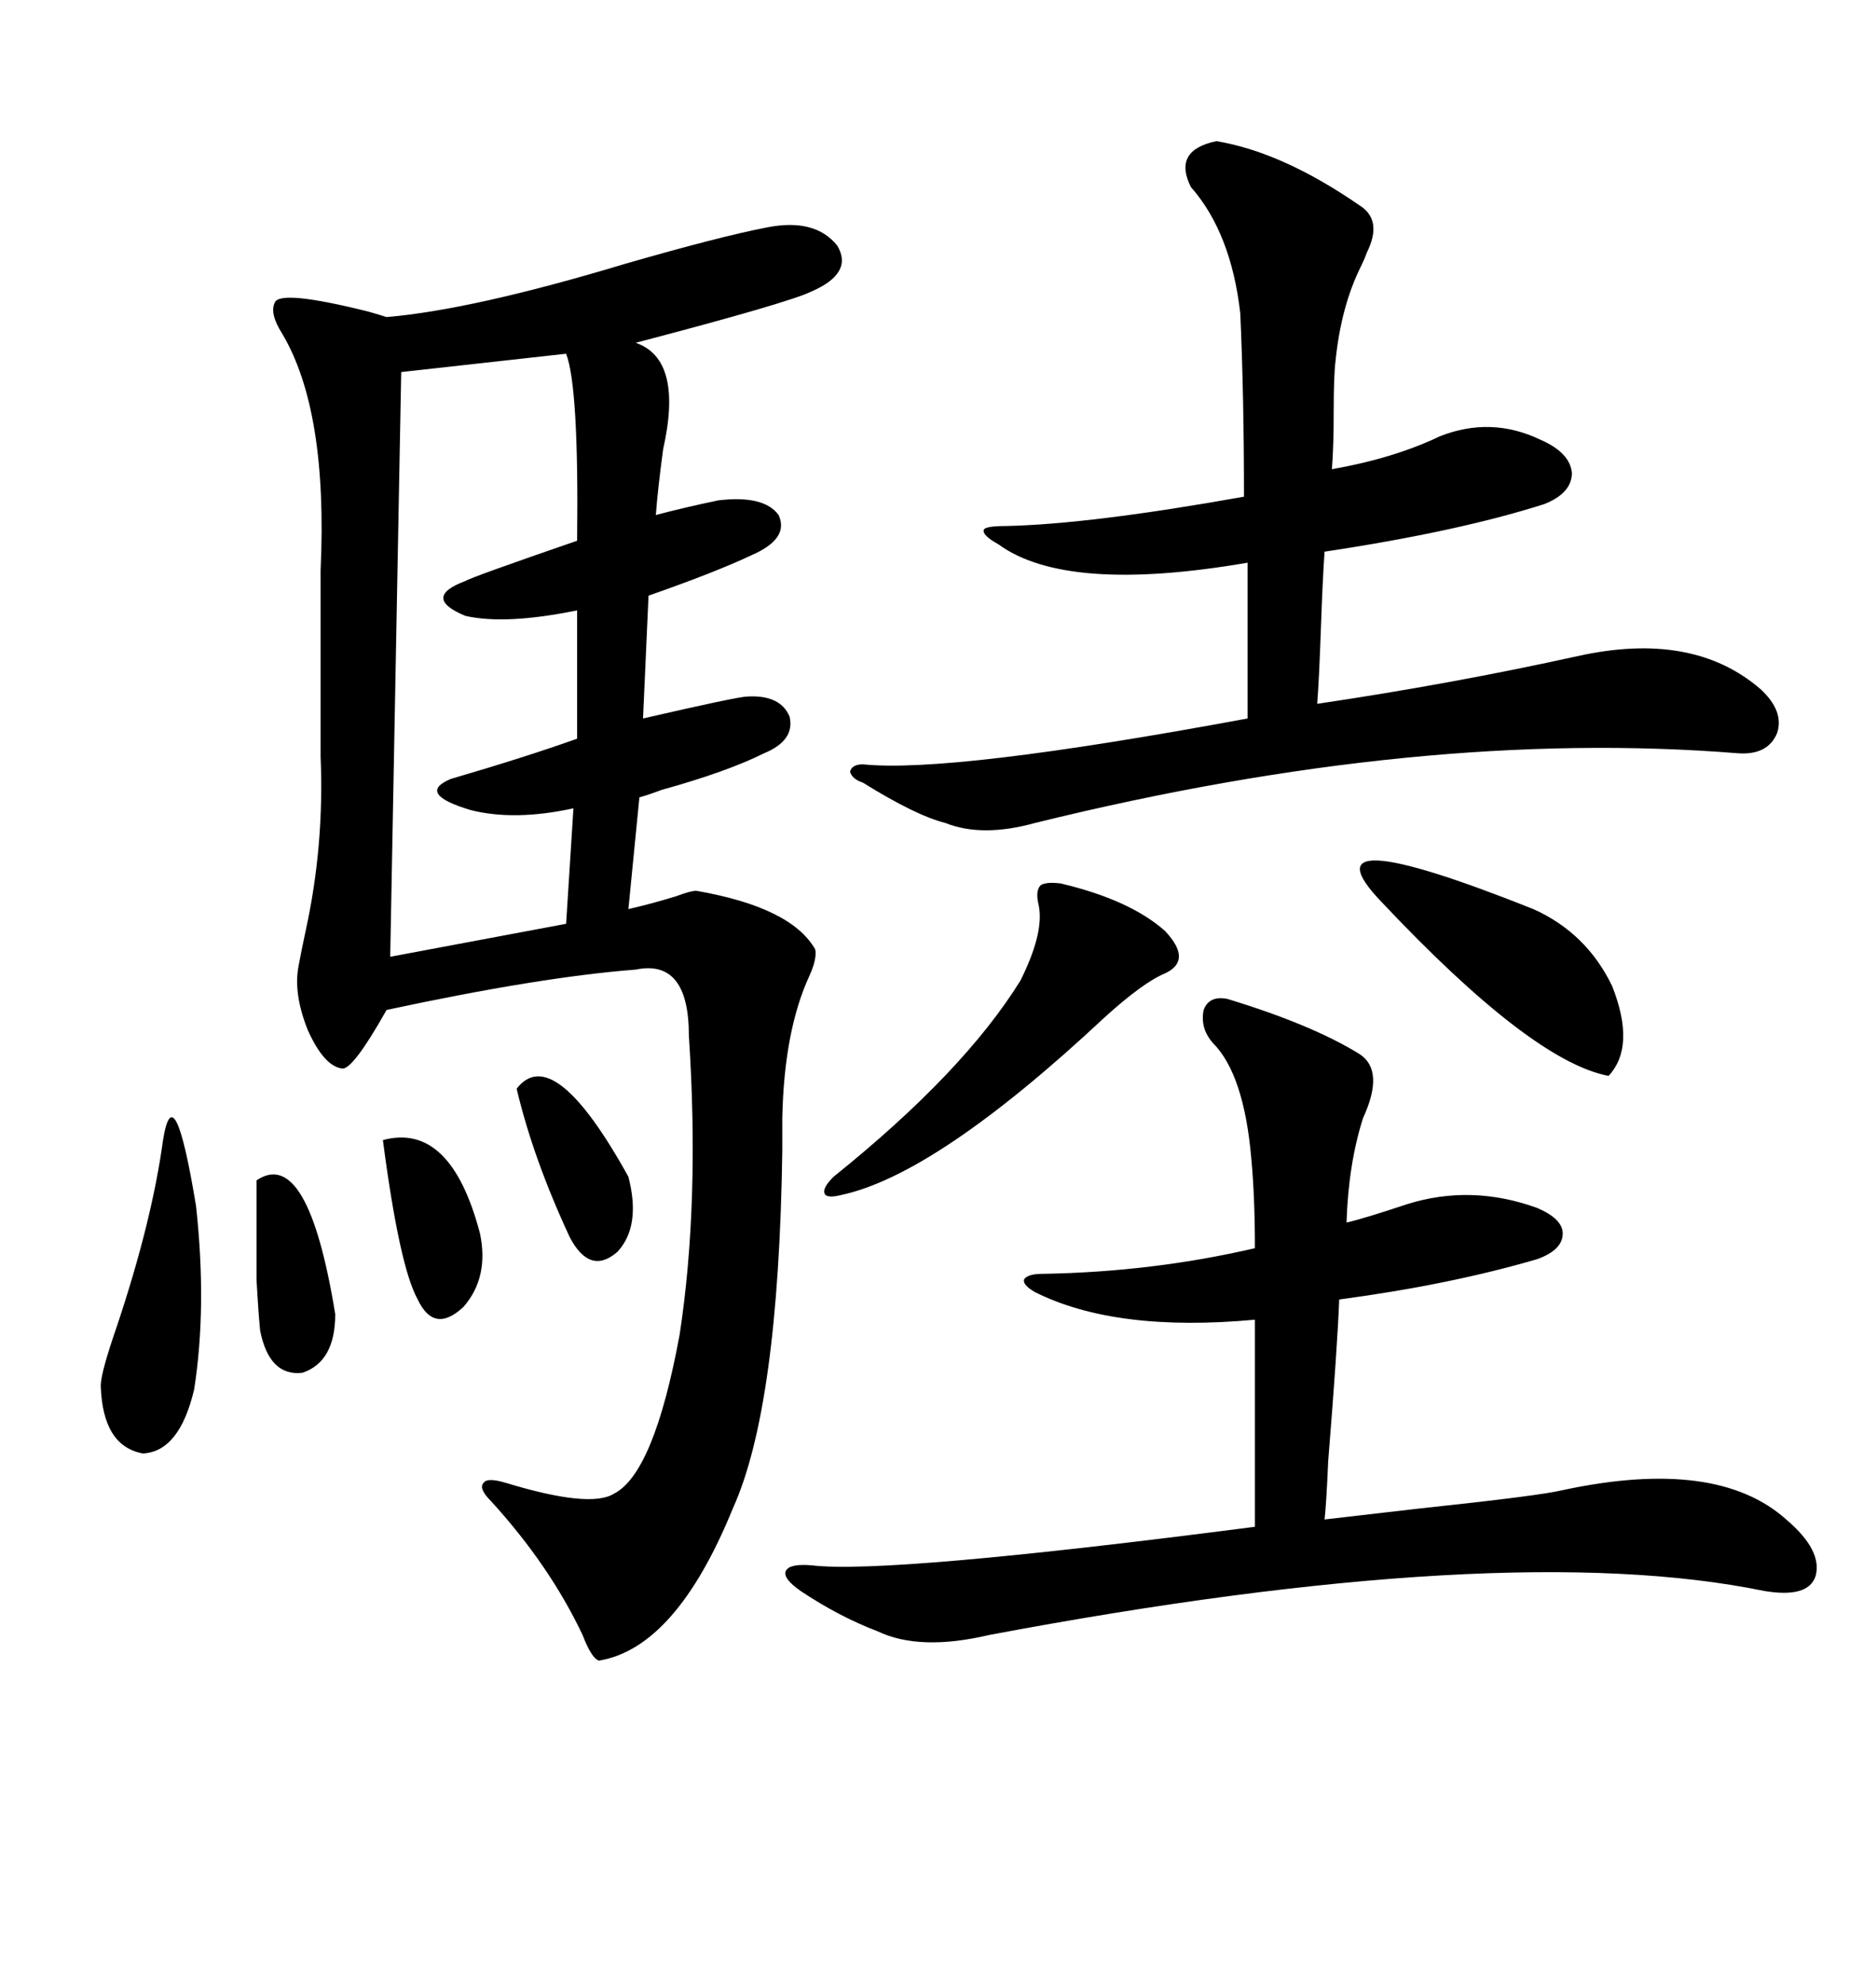 <svg xmlns="http://www.w3.org/2000/svg" xmlns:xlink="http://www.w3.org/1999/xlink" width="300" height="317.285"><path d="M122.75 36.33L122.75 36.33Q130.37 34.86 133.89 39.26L133.89 39.26Q136.52 43.65 129.79 46.58L129.79 46.58Q126.27 48.34 101.66 54.79L101.66 54.79Q109.28 57.42 106.05 71.78L106.05 71.78Q105.18 78.22 104.88 82.32L104.88 82.32Q109.28 81.15 114.84 79.98L114.84 79.98Q122.17 79.10 124.51 82.32L124.51 82.32Q126.27 86.13 120.12 88.77L120.12 88.77Q114.55 91.41 103.71 95.21L103.71 95.21L102.83 114.84Q118.07 111.33 119.53 111.33L119.53 111.33Q124.80 111.04 126.27 114.55L126.27 114.55Q127.15 118.36 122.17 120.41L122.17 120.41Q116.31 123.34 105.76 126.27L105.76 126.27Q103.42 127.15 102.25 127.44L102.25 127.44L100.49 145.31Q104.30 144.43 108.11 143.26L108.11 143.26Q110.45 142.38 111.33 142.38L111.33 142.38Q126.56 145.02 130.37 151.76L130.37 151.76Q130.66 153.22 129.49 155.86L129.49 155.86Q125.39 164.65 125.10 178.71L125.10 178.71Q125.10 180.47 125.10 183.98L125.10 183.98Q124.51 225 117.19 241.11L117.19 241.11Q108.11 263.38 95.80 265.43L95.80 265.43Q94.63 265.14 93.16 261.33L93.16 261.33Q87.89 250.20 78.52 239.94L78.52 239.94Q76.46 237.89 77.34 237.01L77.34 237.01Q77.93 236.13 80.86 237.01L80.86 237.01Q94.34 241.11 98.14 238.77L98.14 238.77Q104.59 235.55 108.69 213.28L108.69 213.28Q111.91 192.19 110.16 165.53L110.16 165.53Q110.16 153.22 101.66 154.98L101.66 154.98Q86.43 156.15 61.82 161.43L61.82 161.43Q56.54 170.80 54.79 170.80L54.79 170.80Q51.86 170.51 49.22 164.65L49.22 164.65Q46.88 158.79 47.75 154.39L47.75 154.39Q48.05 152.64 48.93 148.54L48.93 148.54Q51.86 135.06 51.27 121.00L51.27 121.00L51.27 91.11Q52.44 65.63 45.12 53.32L45.12 53.32Q43.07 50.10 43.95 48.34L43.95 48.34Q44.82 46.29 58.89 49.80L58.89 49.80Q60.94 50.39 61.82 50.68L61.82 50.68Q75.59 49.51 99.90 42.19L99.90 42.19Q115.14 37.79 122.75 36.33ZM196.29 159.67L196.29 159.67Q209.77 163.77 217.38 168.46L217.38 168.46Q221.48 171.09 217.97 178.71L217.97 178.71Q215.63 186.04 215.33 195.41L215.33 195.41Q217.97 194.82 225 192.48L225 192.48Q235.25 189.26 245.80 193.07L245.80 193.07Q249.90 194.82 249.90 197.17L249.90 197.17Q249.90 199.80 245.80 201.27L245.80 201.27Q231.74 205.37 214.16 207.71L214.16 207.71Q213.87 215.33 212.40 233.50L212.40 233.50Q212.11 240.23 211.82 242.87L211.82 242.87Q216.80 242.29 227.05 241.11L227.05 241.11Q246.39 239.06 249.90 238.18L249.90 238.18Q274.51 232.91 285.64 242.87L285.64 242.87Q291.50 247.85 290.33 251.95L290.33 251.95Q289.16 255.47 282.13 254.30L282.13 254.30Q240.82 245.80 158.20 261.33L158.20 261.33Q147.07 263.96 140.33 260.74L140.33 260.74Q134.18 258.40 128.03 254.30L128.03 254.30Q125.10 252.25 125.68 251.07L125.68 251.07Q126.27 249.90 129.79 250.20L129.79 250.20Q141.80 251.66 200.68 244.04L200.68 244.04L200.68 210.94Q178.42 212.99 165.53 206.54L165.53 206.54Q163.48 205.37 163.77 204.49L163.77 204.49Q164.36 203.61 166.70 203.61L166.70 203.61Q184.28 203.32 200.68 199.51L200.68 199.51Q200.68 191.31 200.10 185.16L200.10 185.16Q198.93 171.68 193.95 166.70L193.95 166.70Q191.89 164.36 192.48 161.43L192.48 161.43Q193.36 159.08 196.29 159.67ZM194.53 22.56L194.53 22.56Q205.08 24.32 217.38 32.81L217.38 32.81Q221.19 35.16 218.55 40.43L218.55 40.43Q218.26 41.31 217.68 42.48L217.68 42.48Q214.45 48.93 213.57 57.71L213.57 57.71Q213.28 60.06 213.28 65.63L213.28 65.63Q213.28 71.48 212.99 75L212.99 75Q222.95 73.24 230.27 69.73L230.27 69.73Q238.48 66.50 246.39 70.31L246.39 70.31Q251.07 72.36 251.37 75.59L251.37 75.59Q251.37 78.81 246.97 80.57L246.97 80.57Q233.20 84.96 211.82 88.18L211.82 88.18Q211.52 92.29 211.23 100.49L211.23 100.49Q210.94 108.69 210.64 112.50L210.64 112.50Q232.32 109.28 252.25 104.88L252.25 104.88Q270.70 100.78 281.54 110.16L281.54 110.16Q285.35 113.67 284.18 117.19L284.18 117.19Q282.71 120.70 278.03 120.41L278.03 120.41Q227.34 116.31 165.53 131.54L165.53 131.54Q157.03 133.89 151.17 131.54L151.17 131.54Q146.48 130.37 137.99 125.10L137.99 125.10Q136.23 124.51 135.94 123.34L135.94 123.34Q136.23 122.17 137.99 122.17L137.99 122.17Q152.05 123.63 199.51 114.84L199.51 114.84L199.51 89.94Q170.51 94.92 159.67 87.01L159.67 87.01Q157.03 85.55 157.32 84.67L157.32 84.67Q157.62 84.08 160.84 84.08L160.84 84.08Q174.32 83.79 198.93 79.39L198.93 79.39Q198.93 63.28 198.34 50.10L198.34 50.10Q196.88 37.21 190.43 29.88L190.43 29.88Q187.50 24.02 194.53 22.56ZM90.53 56.54L90.53 56.54L64.16 59.47L62.40 152.93L90.53 147.66L91.70 129.20Q82.32 131.25 75.29 129.49L75.29 129.49Q66.50 126.86 72.07 124.51L72.07 124.51Q84.08 121.00 92.29 118.07L92.29 118.07L92.29 97.56Q80.86 99.90 74.41 98.44L74.41 98.44Q67.38 95.51 74.41 92.87L74.41 92.87Q75.29 92.29 92.29 86.43L92.29 86.43Q92.58 61.82 90.53 56.54ZM169.63 141.21L169.63 141.21Q180.76 143.85 186.33 148.83L186.33 148.83Q190.72 153.52 186.33 155.57L186.33 155.57Q182.81 157.03 176.66 162.60L176.66 162.60Q149.71 187.79 134.47 191.02L134.47 191.02Q132.13 191.60 131.84 190.72L131.84 190.72Q131.54 189.84 133.30 188.09L133.30 188.09Q154.10 171.39 163.18 156.74L163.18 156.74Q166.99 149.12 166.11 144.73L166.11 144.73Q165.53 142.38 166.41 141.50L166.41 141.50Q167.29 140.92 169.63 141.21ZM220.90 144.14L220.90 144.14Q207.71 130.37 245.21 145.31L245.21 145.31Q253.71 149.12 257.81 157.62L257.81 157.62Q261.62 167.29 257.23 171.97L257.23 171.97Q244.92 169.63 220.90 144.14ZM26.07 182.23L26.07 182.23Q27.83 171.39 31.35 192.77L31.35 192.77Q33.11 208.89 31.05 222.07L31.05 222.07Q28.71 232.03 22.85 232.32L22.85 232.32Q16.41 231.15 16.11 221.48L16.11 221.48Q16.11 219.43 18.75 211.82L18.75 211.82Q24.32 195.12 26.07 182.23ZM82.62 174.02L82.62 174.02Q88.48 166.41 100.49 188.09L100.49 188.09Q102.54 196.00 98.73 200.10L98.73 200.10Q94.34 203.91 91.11 197.75L91.11 197.75Q85.25 185.16 82.62 174.02ZM61.23 182.23L61.23 182.23Q72.07 179.30 76.76 197.17L76.76 197.17Q78.22 204.20 74.12 208.89L74.12 208.89Q69.43 213.28 66.80 207.71L66.80 207.71Q63.87 202.44 61.23 182.23ZM41.02 188.67L41.02 188.67Q49.22 183.11 53.61 210.06L53.61 210.06Q53.61 217.68 48.34 219.43L48.34 219.43Q43.07 220.02 41.60 212.70L41.60 212.70Q41.31 209.77 41.02 204.49L41.02 204.49Q41.02 200.39 41.02 188.67Z"/></svg>